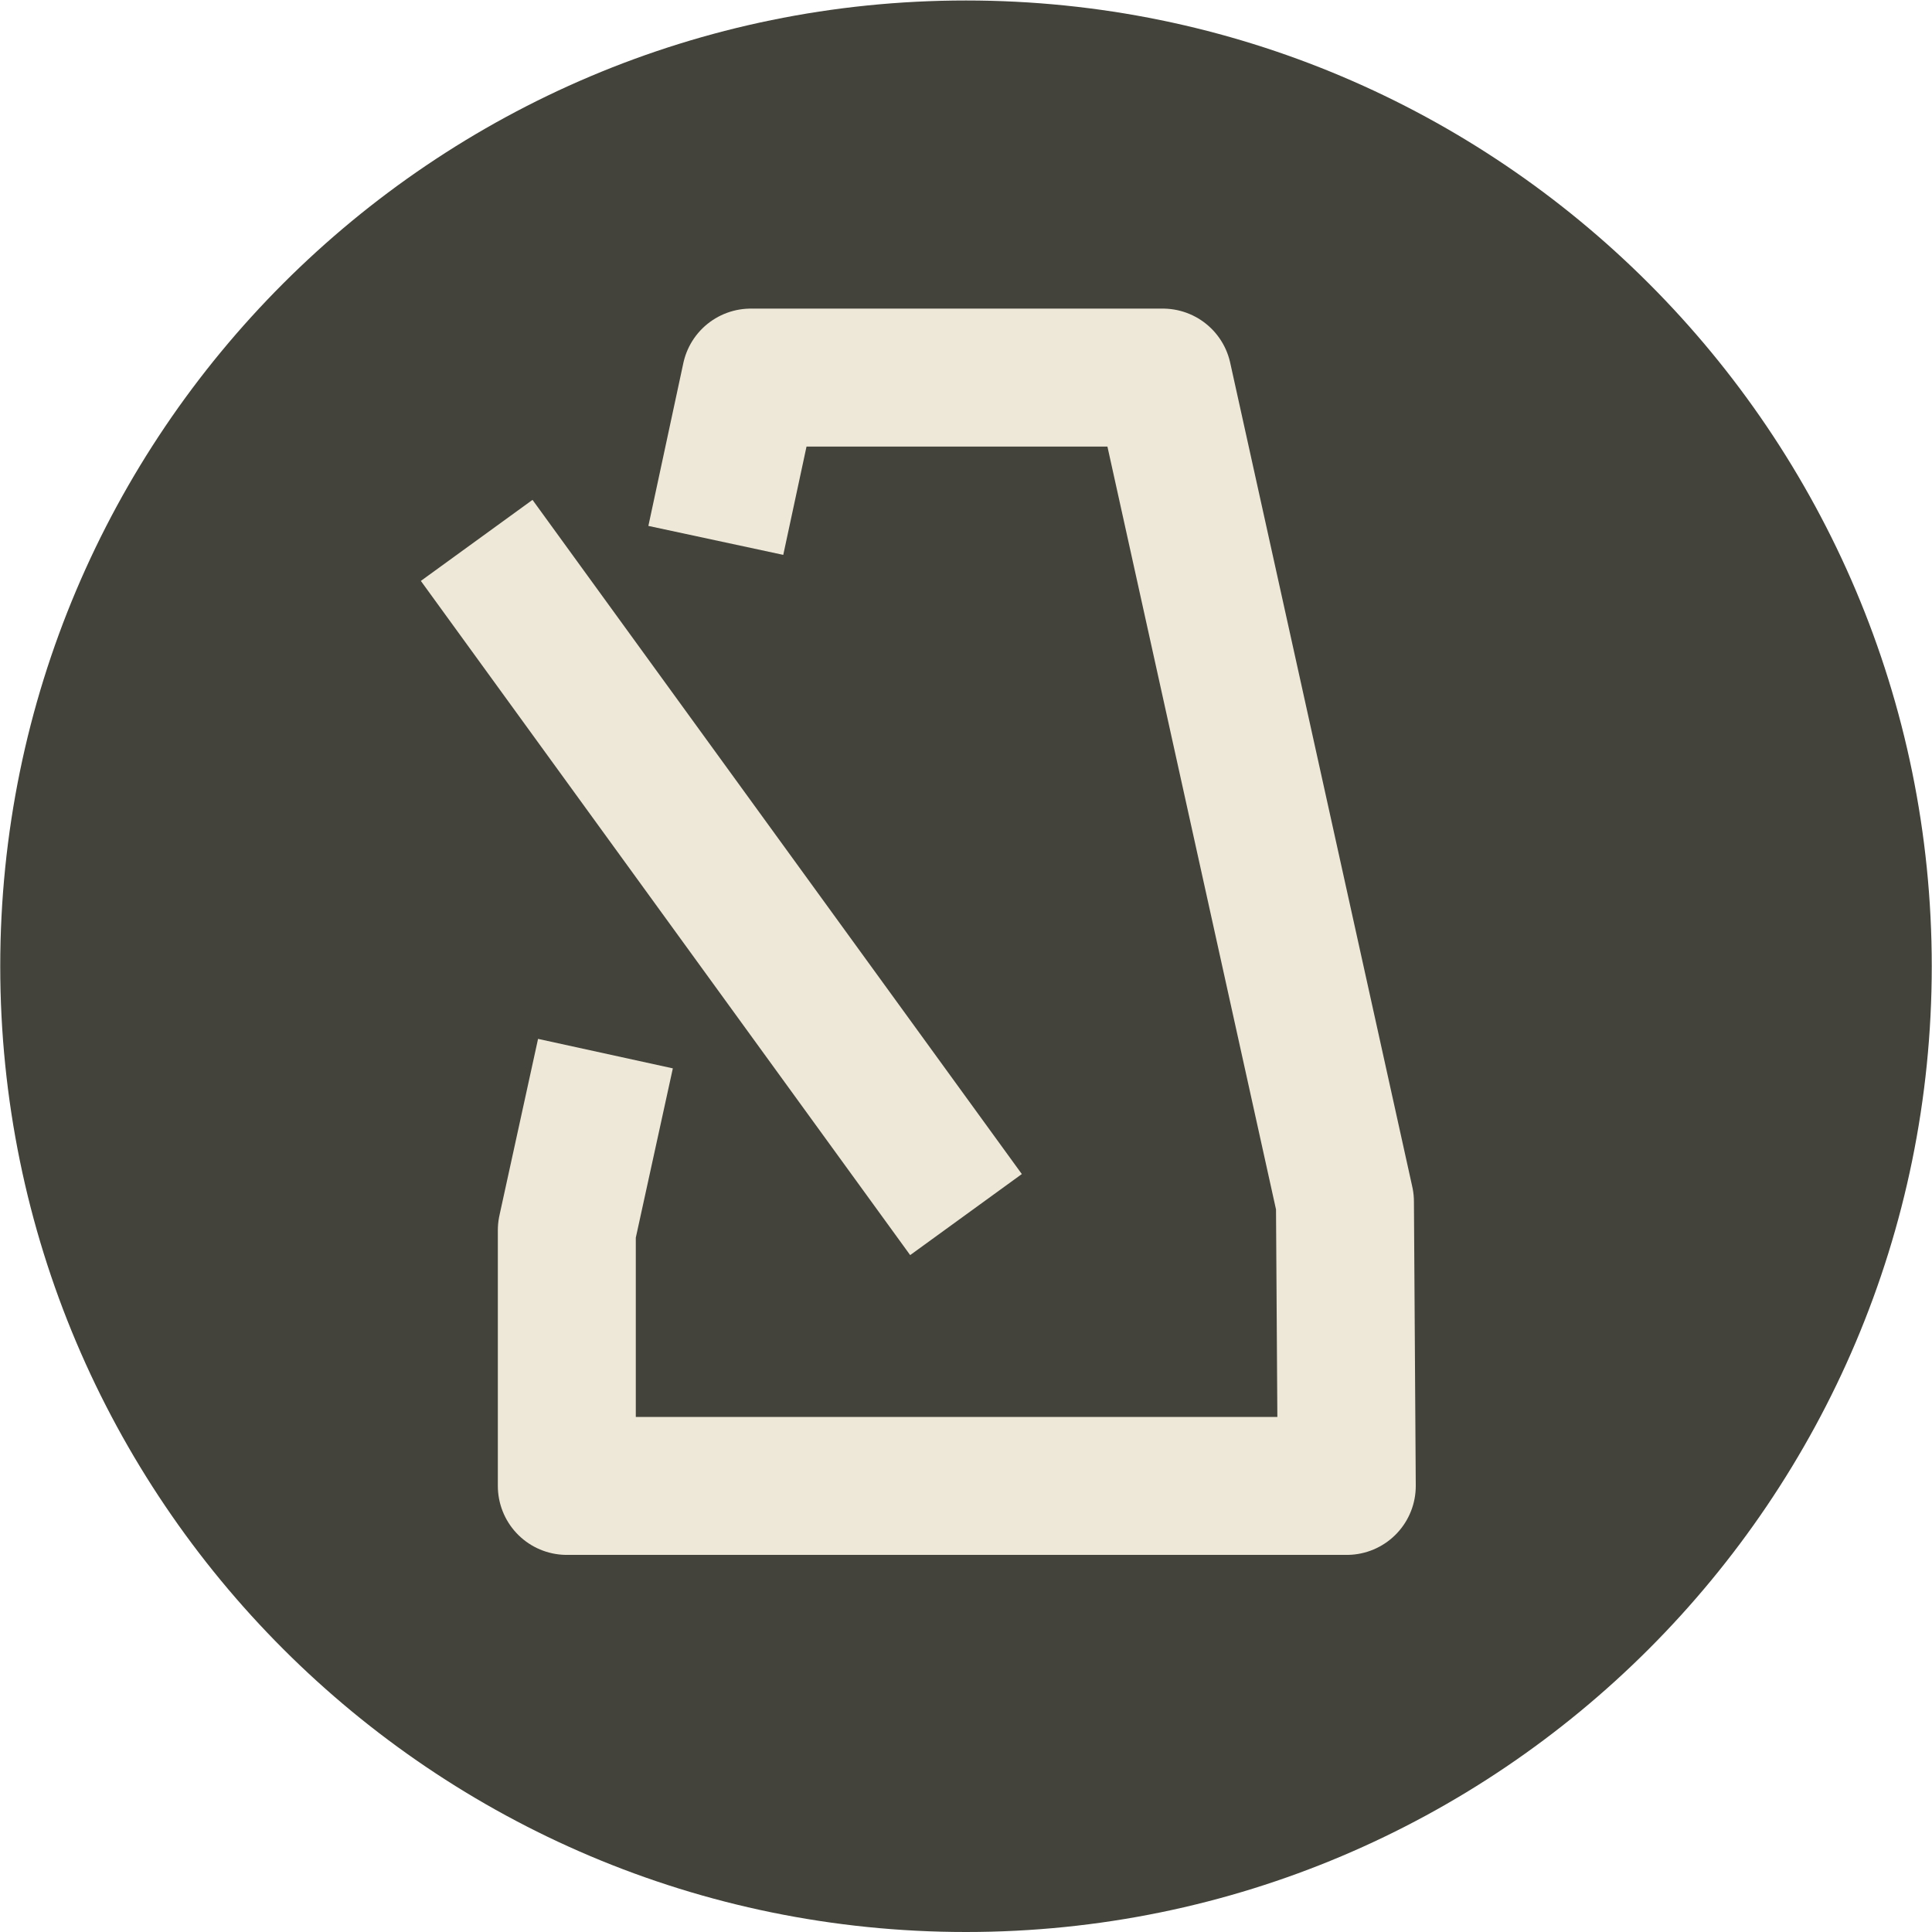 <?xml version="1.0" encoding="UTF-8" standalone="no"?>
<!DOCTYPE svg PUBLIC "-//W3C//DTD SVG 1.1//EN" "http://www.w3.org/Graphics/SVG/1.1/DTD/svg11.dtd">
<svg width="100%" height="100%" viewBox="0 0 28 28" version="1.1" xmlns="http://www.w3.org/2000/svg" xmlns:xlink="http://www.w3.org/1999/xlink" xml:space="preserve" xmlns:serif="http://www.serif.com/" style="fill-rule:evenodd;clip-rule:evenodd;stroke-linejoin:round;stroke-miterlimit:1.5;">
    <g transform="matrix(-1.333,0,0,1.333,14,28)">
        <path d="M0,-21C5.796,-21 10.5,-16.296 10.5,-10.5C10.5,-4.704 5.796,0 0,0C-5.796,0 -10.5,-4.704 -10.5,-10.5C-10.5,-16.296 -5.796,-21 0,-21" style="fill:rgb(67,67,59);fill-rule:nonzero;"/>
        <clipPath id="_clip1">
            <path d="M0,-21C5.796,-21 10.5,-16.296 10.5,-10.5C10.5,-4.704 5.796,0 0,0C-5.796,0 -10.5,-4.704 -10.5,-10.5C-10.5,-16.296 -5.796,-21 0,-21" clip-rule="nonzero"/>
        </clipPath>
        <g clip-path="url(#_clip1)">
            <g transform="matrix(-1,0,0,1,8792.46,-6248.79)">
                <path d="M8788.54,6239.24L8788.12,6241.16L8788.12,6243.94L8796.6,6243.94L8796.58,6240.85L8794.6,6231.89L8790.12,6231.89L8789.74,6233.66" style="fill:none;stroke:rgb(238,232,216);stroke-width:1.5px;"/>
            </g>
            <g transform="matrix(-1,0,0,1,8792.46,-6249.79)">
                <path d="M8792.46,6241.99L8787.14,6234.66" style="fill:none;stroke:rgb(238,232,216);stroke-width:1.5px;"/>
            </g>
        </g>
    </g>
</svg>
